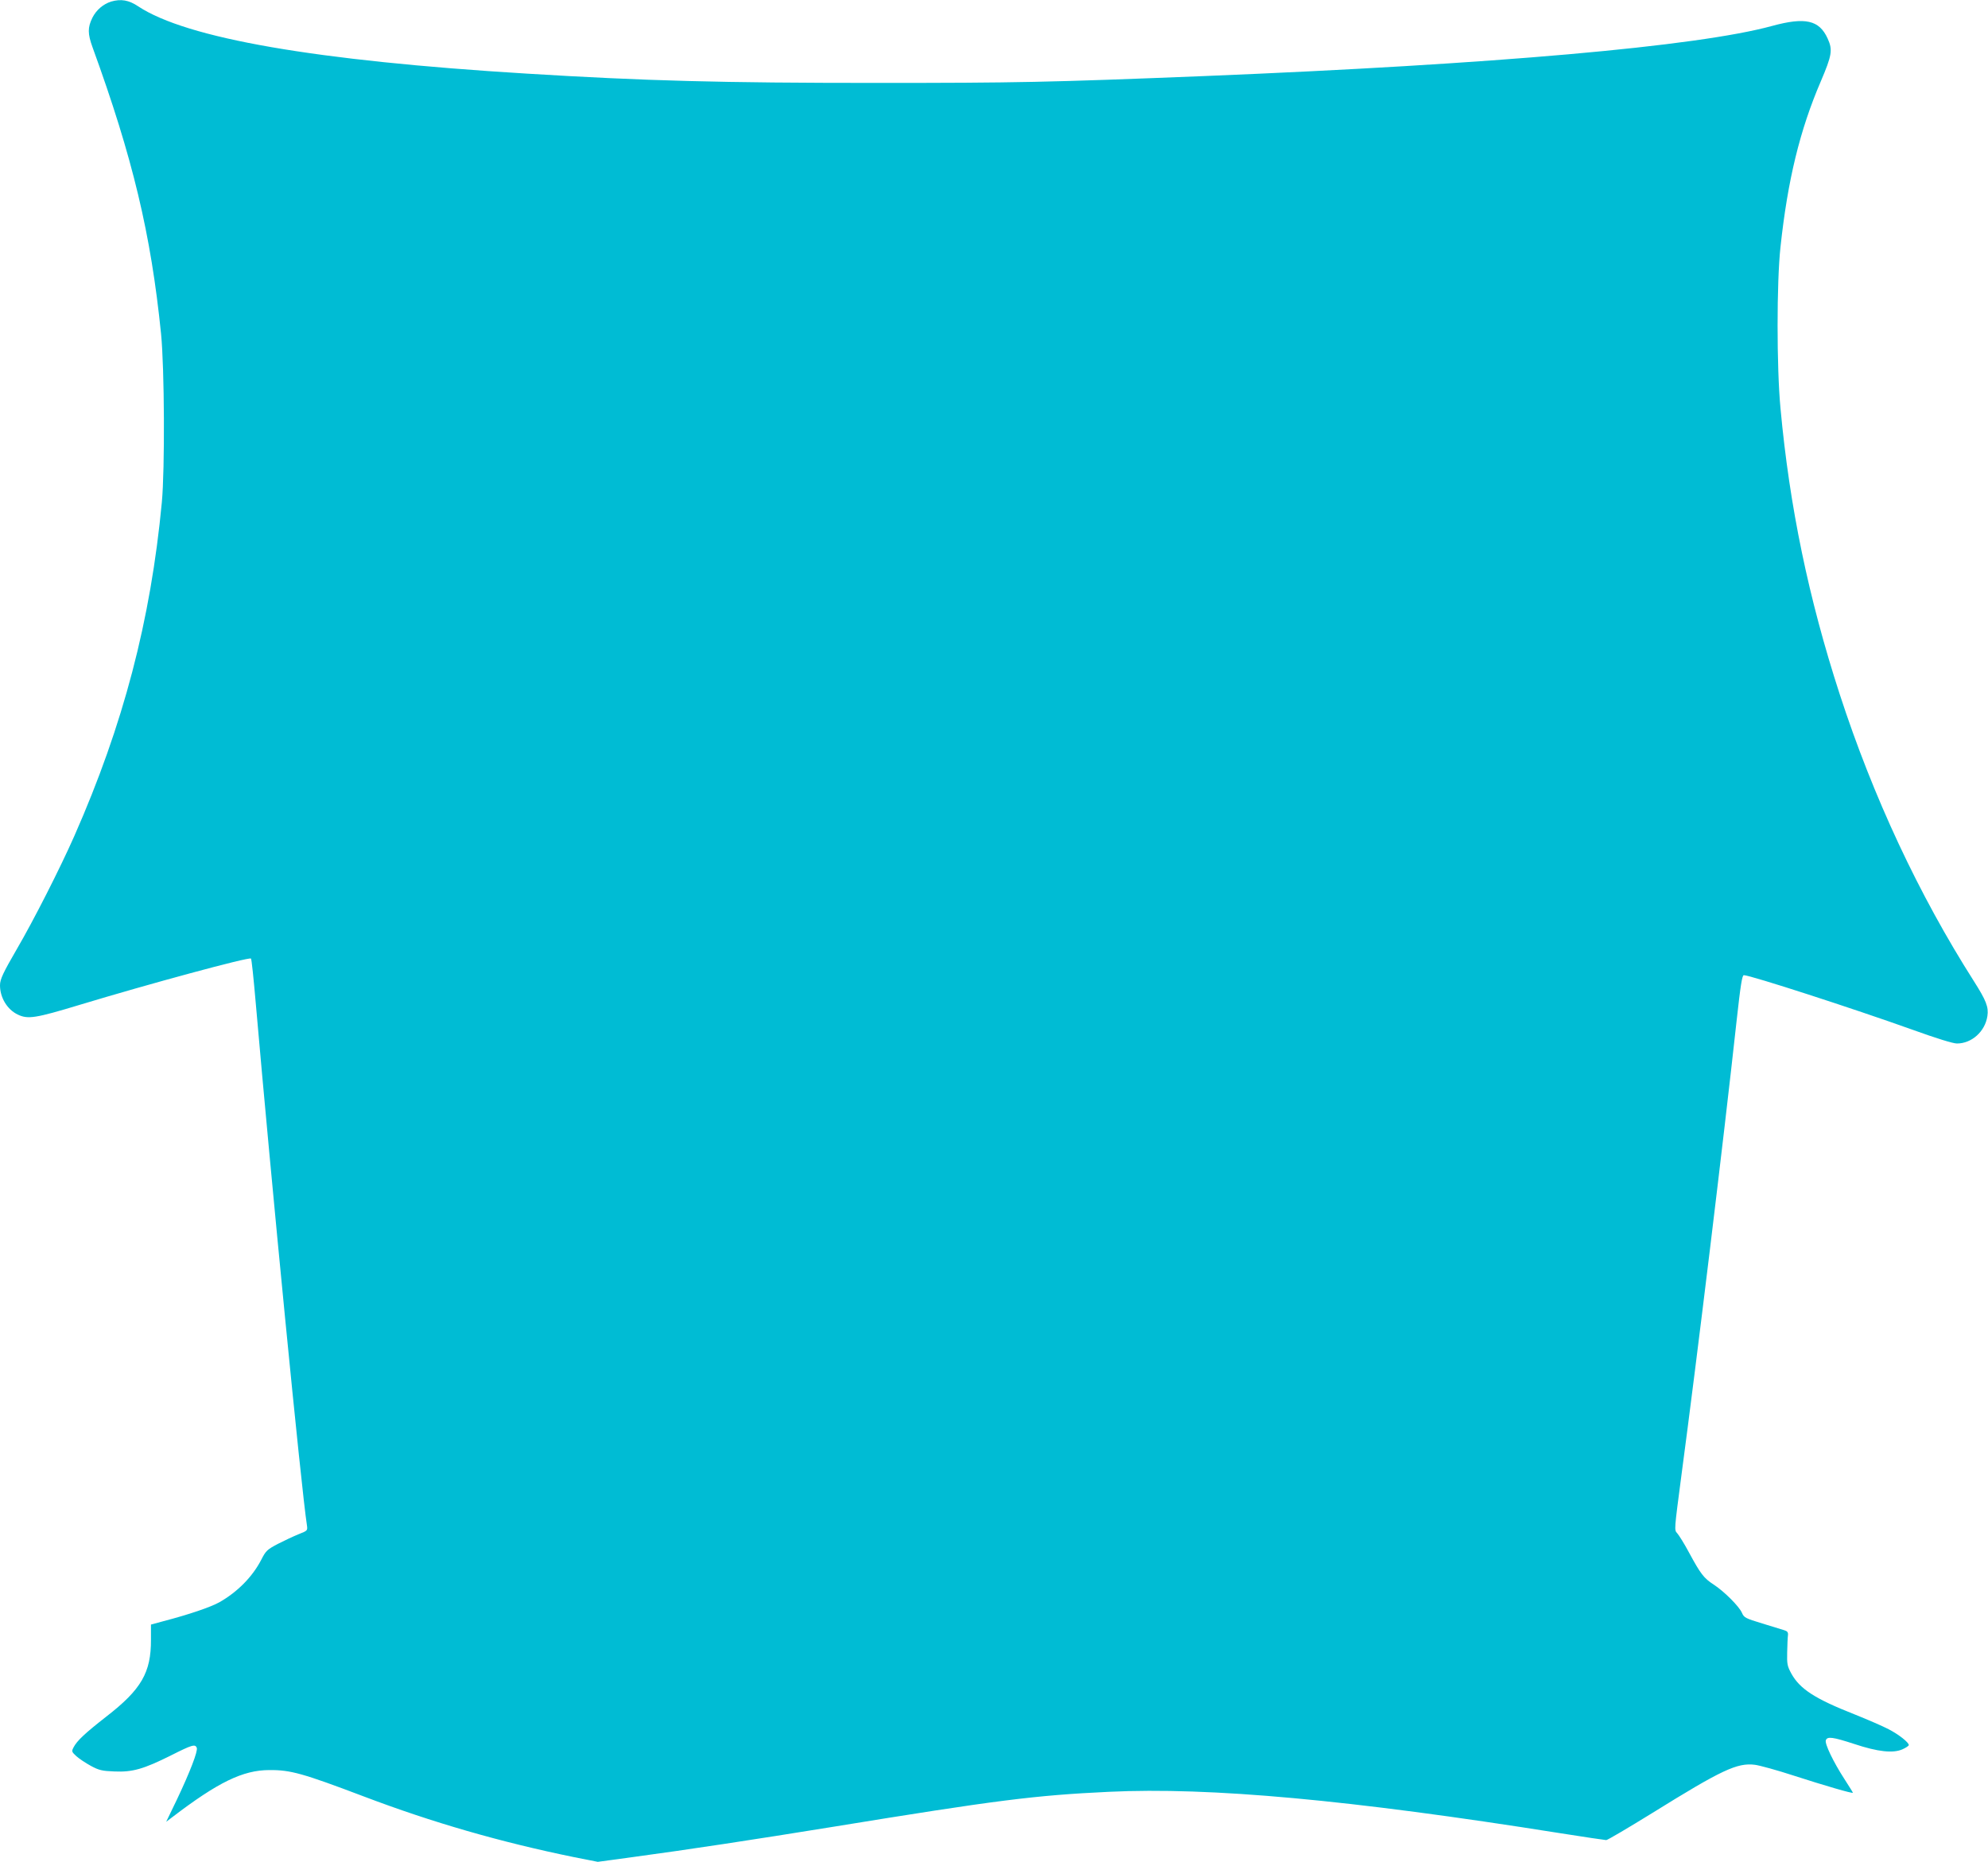 <?xml version="1.0" standalone="no"?>
<!DOCTYPE svg PUBLIC "-//W3C//DTD SVG 20010904//EN"
 "http://www.w3.org/TR/2001/REC-SVG-20010904/DTD/svg10.dtd">
<svg version="1.0" xmlns="http://www.w3.org/2000/svg"
 width="1280pt" height="1199pt" viewBox="0 0 1280 1199"
 preserveAspectRatio="xMidYMid meet">
<g transform="translate(0,1199) scale(0.1,-0.1)"
fill="#00bcd4" stroke="none">
<path d="M716 11980 c-51 -16 -96 -54 -121 -104 -31 -63 -31 -103 1 -191 258
-709 376 -1201 441 -1845 22 -221 25 -870 5 -1085 -72 -761 -248 -1434 -564
-2150 -90 -204 -261 -541 -369 -726 -88 -152 -109 -195 -109 -234 0 -80 47
-157 115 -189 65 -31 114 -23 395 62 449 136 1095 311 1106 299 4 -4 17 -129
30 -279 101 -1162 294 -3138 330 -3369 5 -36 5 -36 -53 -59 -32 -13 -92 -41
-133 -62 -70 -37 -78 -44 -108 -103 -57 -110 -153 -207 -269 -273 -57 -32
-199 -80 -360 -122 l-81 -22 0 -97 c1 -212 -62 -321 -288 -496 -137 -107 -188
-155 -210 -197 -14 -27 -13 -29 18 -58 18 -16 60 -44 93 -62 52 -28 72 -33
152 -36 116 -5 187 15 365 104 135 68 155 74 165 48 8 -21 -44 -156 -128 -333
l-69 -143 37 28 c297 227 457 305 628 305 136 1 214 -21 605 -169 445 -169
883 -295 1357 -392 l152 -30 228 31 c356 48 777 112 1283 194 1062 173 1299
203 1780 226 651 31 1550 -51 2902 -266 158 -25 293 -45 300 -45 8 0 142 79
299 176 446 277 544 323 658 309 31 -4 144 -35 251 -70 198 -64 380 -117 380
-110 0 3 -25 42 -55 89 -70 108 -128 228 -119 249 9 26 45 21 183 -24 153 -51
251 -61 311 -34 22 10 40 22 40 27 0 17 -64 68 -130 102 -36 19 -135 62 -220
96 -254 100 -351 163 -406 262 -26 48 -29 61 -27 138 1 47 3 96 5 109 2 18 -3
26 -22 32 -14 4 -78 24 -143 44 -109 33 -118 38 -131 68 -17 41 -116 140 -183
183 -63 41 -84 69 -157 204 -31 58 -66 114 -77 126 -20 21 -19 21 26 365 103
772 272 2163 356 2932 26 236 36 297 47 297 41 0 702 -214 1085 -351 155 -56
262 -89 287 -89 95 0 181 77 196 176 9 59 -8 101 -86 224 -356 559 -649 1186
-865 1850 -200 616 -323 1208 -381 1840 -25 263 -25 813 0 1040 46 430 125
753 259 1065 73 171 78 204 44 278 -54 118 -144 138 -357 80 -482 -132 -1790
-247 -3660 -323 -997 -40 -1205 -44 -2105 -44 -1000 0 -1491 13 -2255 60
-1359 83 -2188 227 -2500 433 -61 41 -111 49 -174 31z"/>
</g>
</svg>
